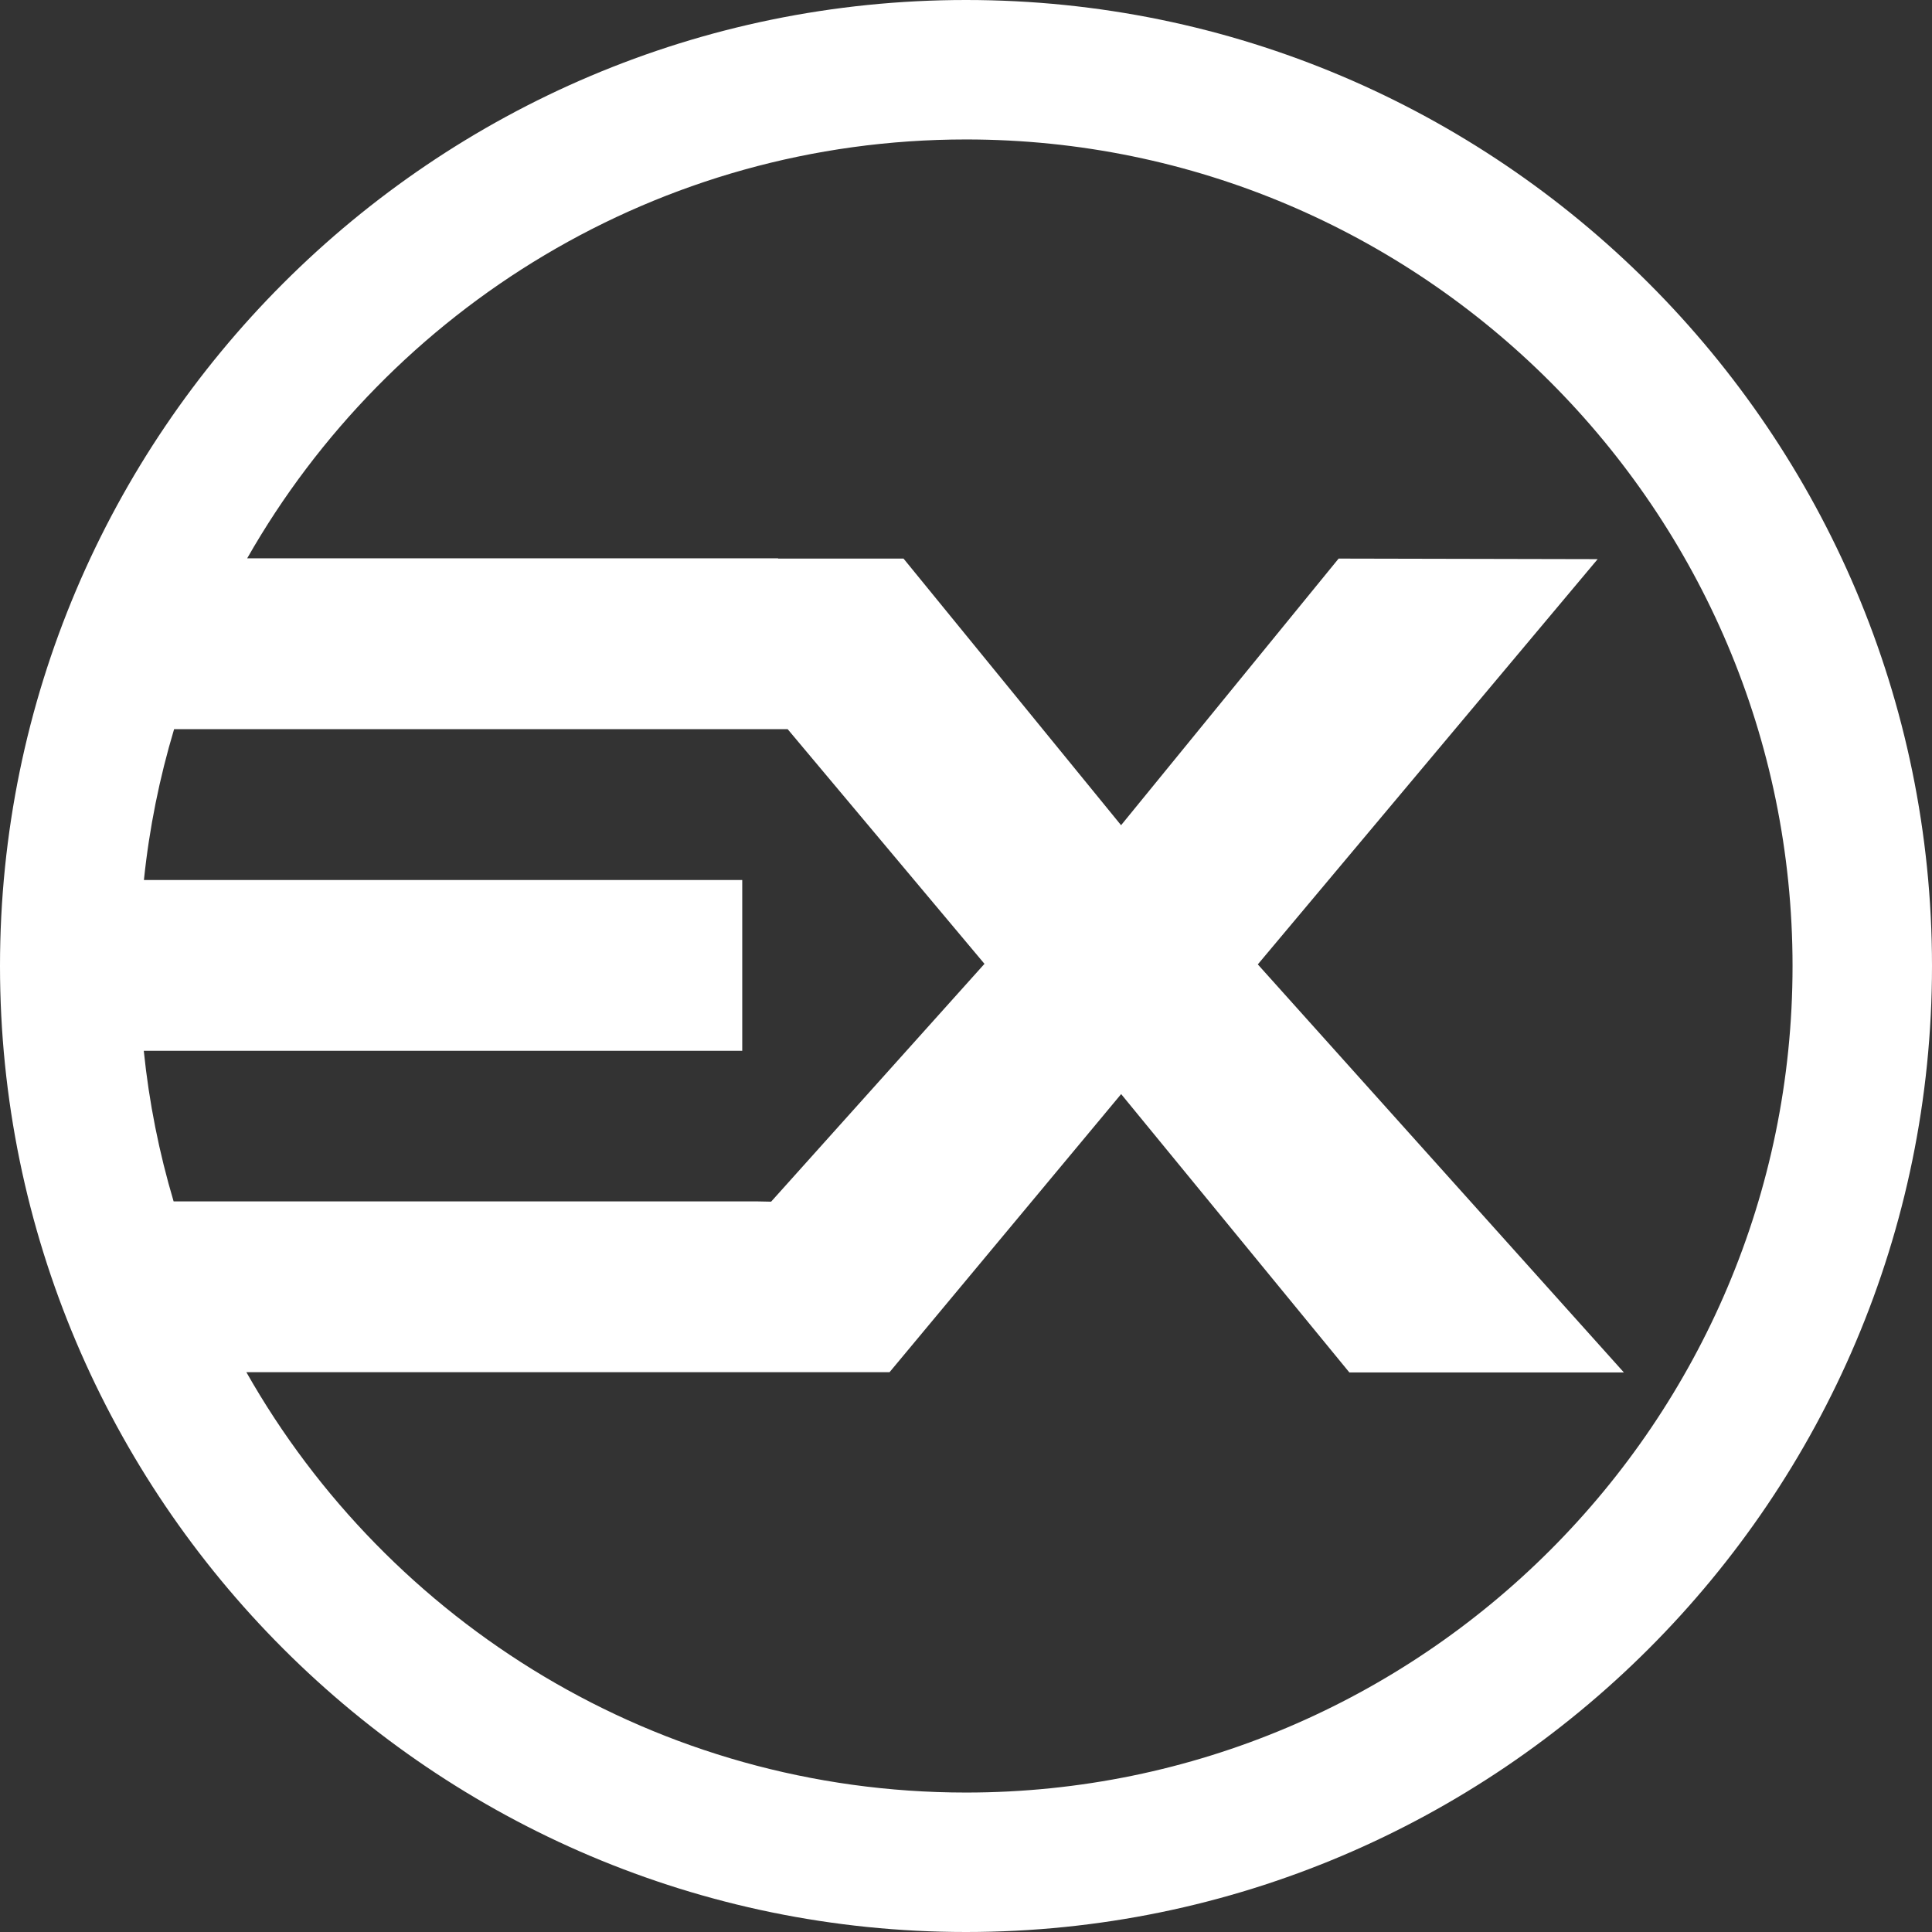 <svg xmlns="http://www.w3.org/2000/svg" id="Layer_2" data-name="Layer 2" viewBox="0 0 277.08 277.08"><rect x="0" y="0" width="277.08" height="277.08" fill="#333333" stroke="none"/><defs><style>      .cls-1 {        fill: #fff;        stroke-width: 0px;      }    </style></defs><g id="Layer_1-2" data-name="Layer 1"><path class="cls-1" d="m138.54,0C62.15,0,0,62.15,0,138.54s62.15,138.54,138.54,138.54,138.54-62.15,138.54-138.54S214.93,0,138.54,0ZM20.62,150.7h85.83v-24.49H20.64c.77-7.44,2.24-14.67,4.33-21.64h87.99l28.23,33.66-30.6,34.11-2-.04H24.9c-2.07-6.96-3.52-14.17-4.28-21.6Zm117.92,106.38c-44.21,0-82.83-24.33-103.21-60.29h92.25l33.21-39.88,32.73,39.92h39.37l-52.5-58.52,48.74-58.12-37.15-.08-31.2,38.24-31.2-38.24h-17.99v-.04H35.45c20.41-35.85,58.97-60.07,103.09-60.07,65.36,0,118.54,53.18,118.54,118.54s-53.18,118.54-118.54,118.54Z"></path></g></svg>